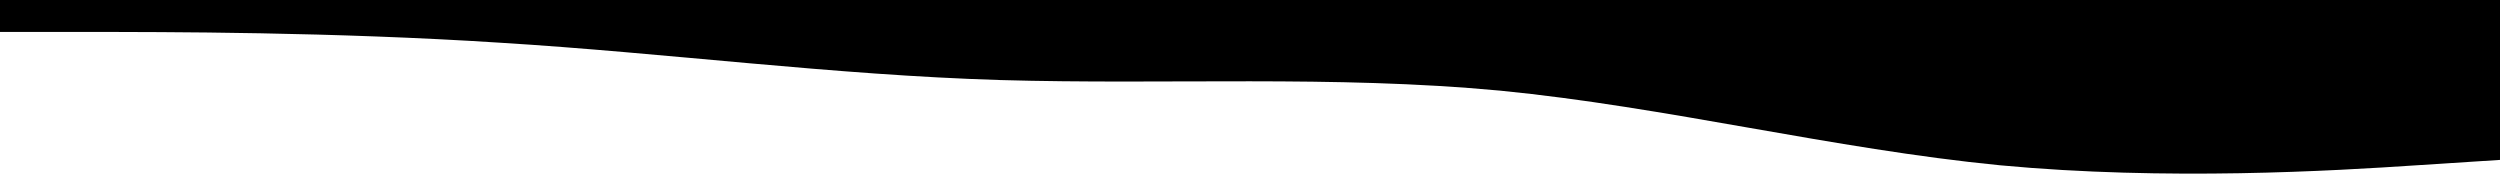 <svg version="1.2" xmlns="http://www.w3.org/2000/svg" viewBox="0 0 1440 100" width="1440" height="100">
	<title>wave (4)-svg</title>
	<style>
		.s0 { fill: #000000 } 
	</style>
	<path id="Layer" class="s0" d="m0 18.4h48c48 0 144 0 240 6.2 96 5.9 192 18.6 288 21.5 96 2.8 192-2.9 288 6.1 96 9.4 192 33.6 288 43 96 9 192 3.2 240 0l48-3.1v-92.1h-48c-48 0-144 0-240 0q-144 0-288 0-144 0-288 0-144 0-288 0c-96 0-192 0-240 0h-48z"/>
</svg>